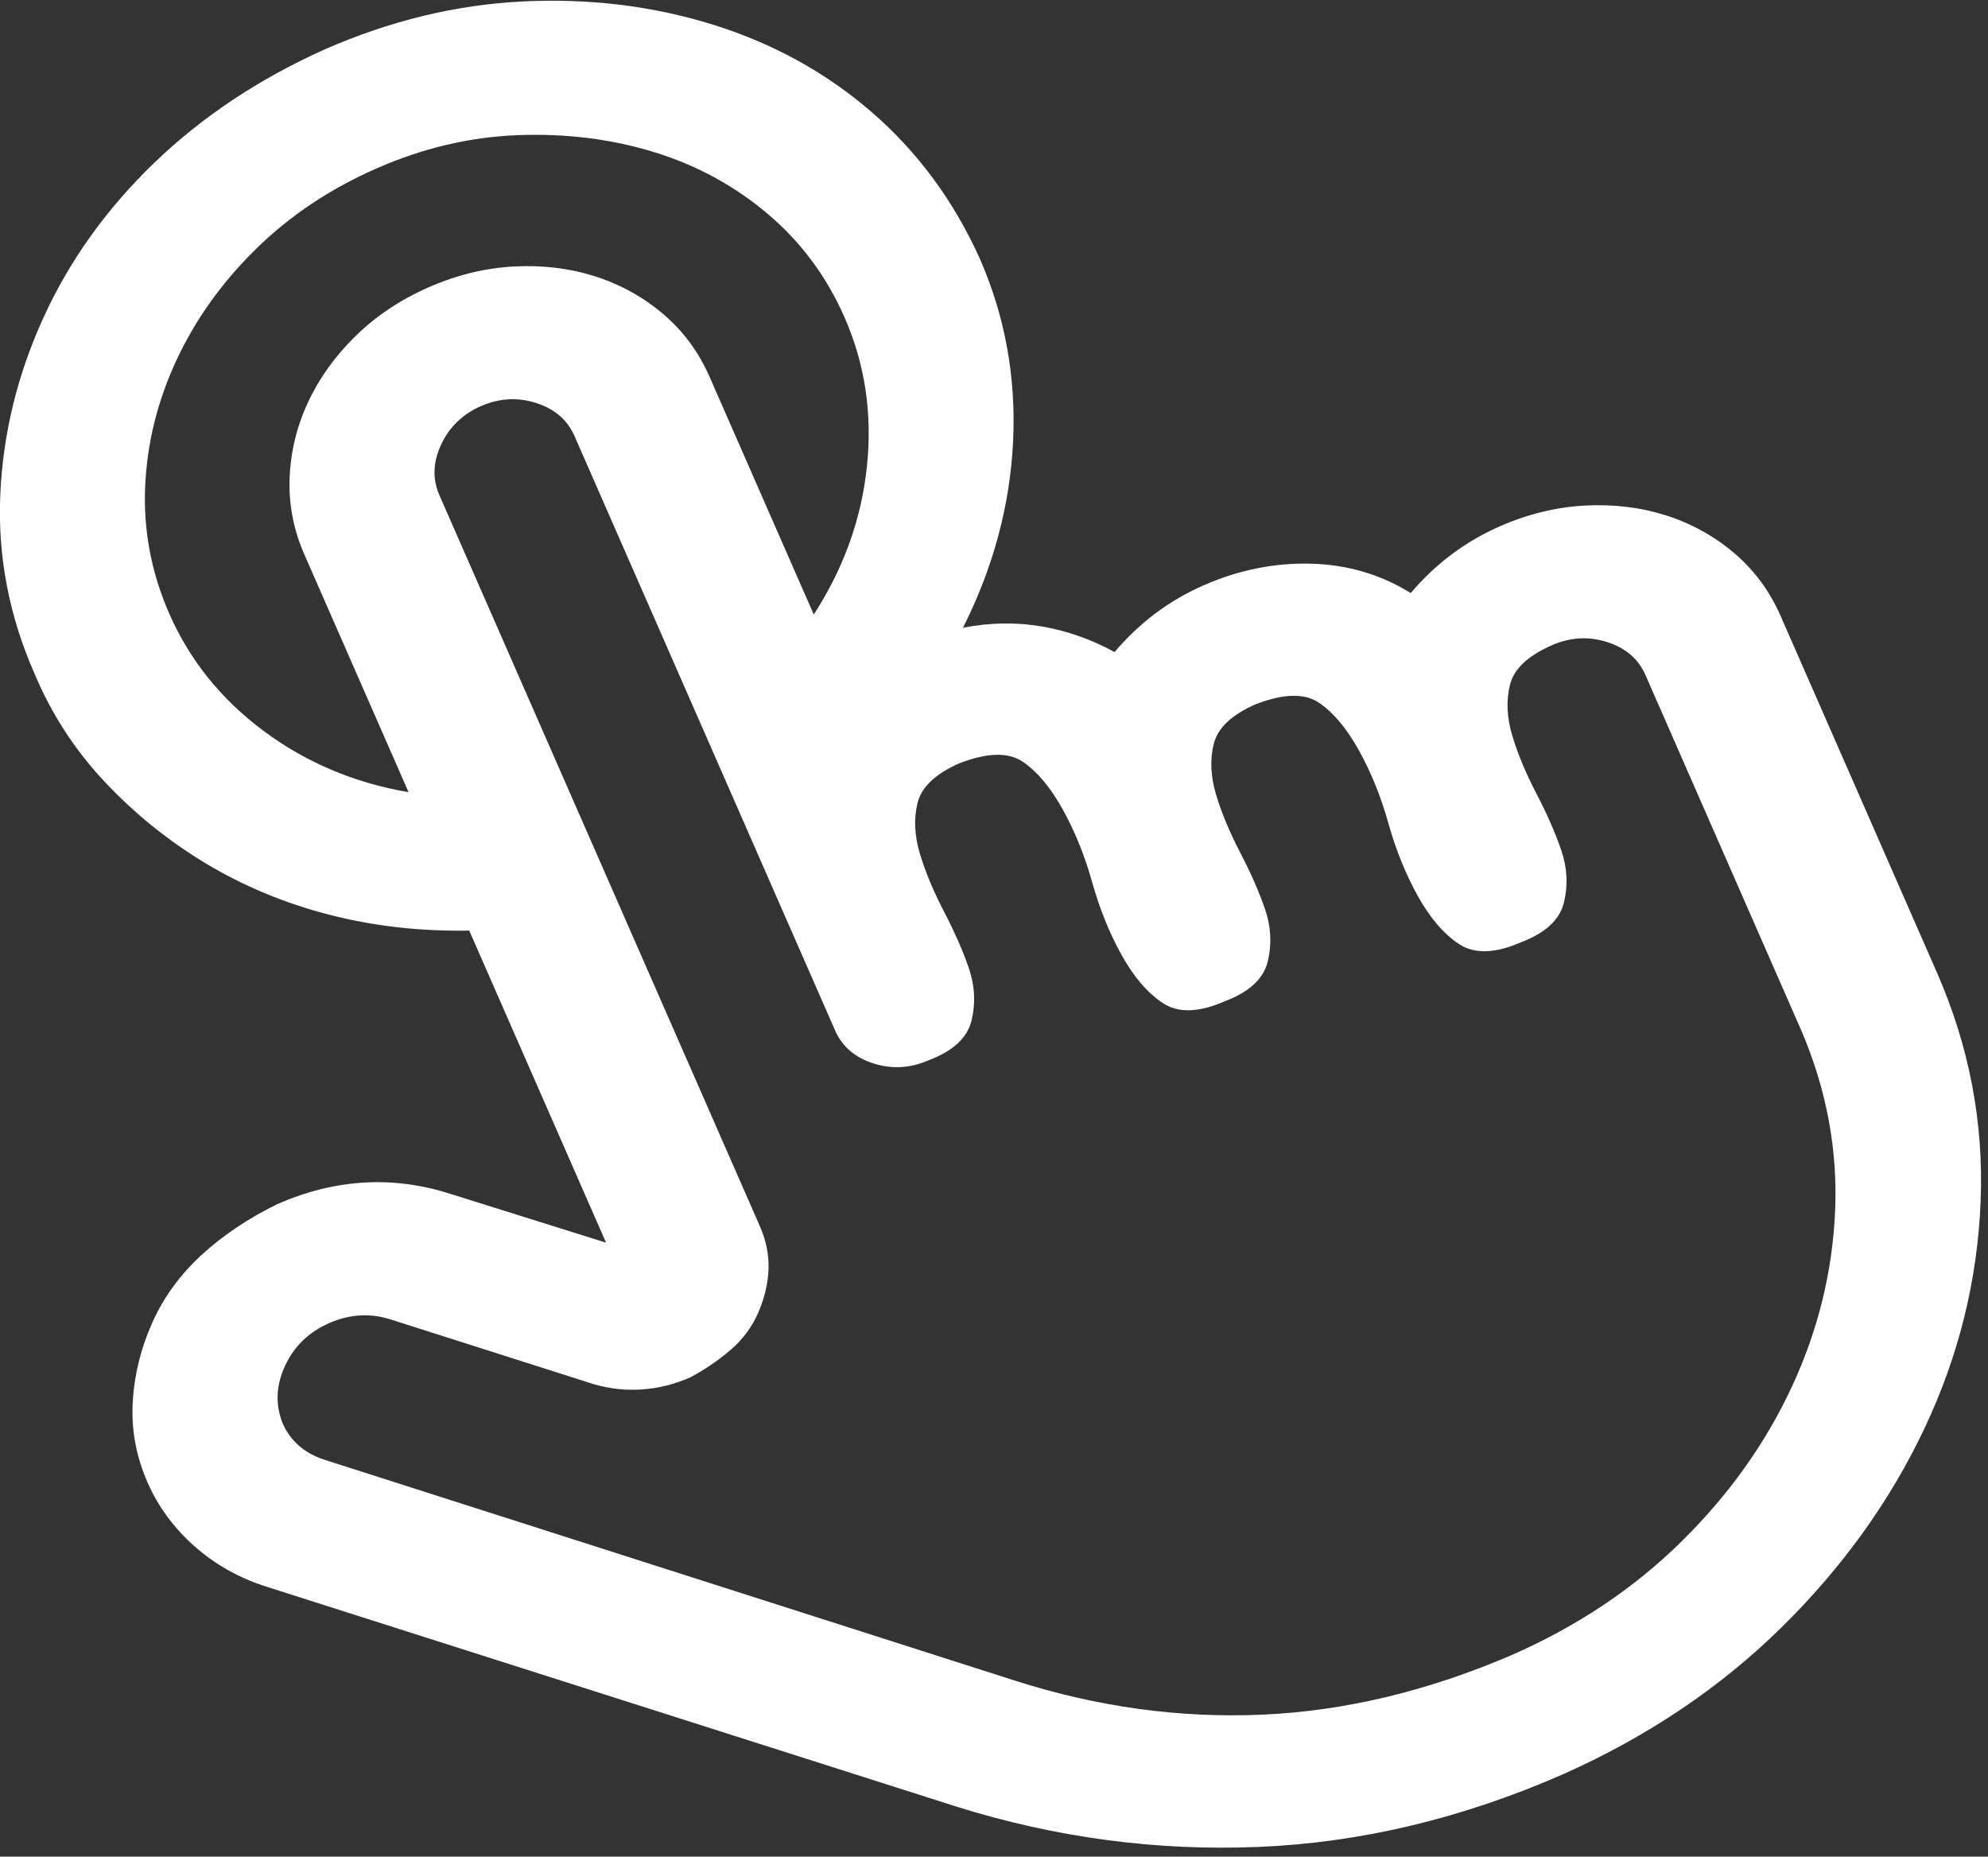 <svg width="136" height="127" viewBox="0 0 136 127" fill="none" xmlns="http://www.w3.org/2000/svg">
  <rect x="0" y="0" width="136" height="127" fill="#333333" stroke="none"/>
  <path
    d="M102.6 36.003C104.525 35.159 106.469 34.685 108.432 34.582C110.395 34.479 112.244 34.704 113.978 35.256C115.712 35.809 117.265 36.668 118.637 37.834C120.008 39 121.066 40.43 121.809 42.125L132.505 66.522C134.715 71.562 135.712 76.781 135.496 82.177C135.281 87.574 133.996 92.758 131.643 97.729C129.289 102.699 126.028 107.235 121.858 111.335C117.689 115.436 112.726 118.773 106.969 121.347C100.039 124.386 93.08 126.049 86.091 126.335C79.102 126.622 72.215 125.703 65.431 123.577L18.21 108.528C16.343 107.933 14.704 107.01 13.295 105.759C11.886 104.509 10.82 103.058 10.095 101.406C9.315 99.627 8.976 97.806 9.078 95.944C9.179 94.081 9.62 92.272 10.399 90.516C11.178 88.761 12.304 87.207 13.777 85.854C15.249 84.502 16.978 83.34 18.962 82.369C22.908 80.639 26.849 80.401 30.784 81.655L41.461 85.003L32.101 63.655C28.742 63.714 25.541 63.35 22.5 62.563C19.458 61.776 16.651 60.608 14.078 59.059C11.506 57.511 9.196 55.645 7.149 53.462C5.102 51.279 3.498 48.801 2.34 46.027C0.612 42.088 -0.161 38.033 0.019 33.864C0.199 29.695 1.182 25.654 2.966 21.74C4.75 17.827 7.276 14.296 10.543 11.147C13.809 7.998 17.695 5.41 22.201 3.384C26.676 1.422 31.188 0.327 35.736 0.101C40.285 -0.126 44.617 0.399 48.733 1.674C52.85 2.95 56.479 4.944 59.619 7.657C62.76 10.371 65.227 13.708 67.02 17.668C68.748 21.607 69.51 25.767 69.308 30.148C69.106 34.529 67.963 38.792 65.879 42.938C67.73 42.581 69.525 42.551 71.262 42.85C72.999 43.149 74.661 43.733 76.248 44.603C77.949 42.594 79.979 41.073 82.337 40.039C84.743 38.984 87.195 38.49 89.691 38.557C92.188 38.624 94.461 39.294 96.511 40.566C98.212 38.558 100.242 37.037 102.6 36.003ZM11.58 41.975C12.972 45.152 15.118 47.822 18.017 49.985C20.916 52.148 24.228 53.549 27.951 54.189L20.82 37.924C20.077 36.23 19.741 34.483 19.813 32.684C19.885 30.886 20.305 29.161 21.074 27.511C21.842 25.861 22.93 24.349 24.335 22.976C25.741 21.602 27.407 20.493 29.332 19.649C31.257 18.805 33.201 18.331 35.164 18.228C37.127 18.125 38.975 18.35 40.709 18.902C42.443 19.455 43.996 20.314 45.368 21.48C46.74 22.646 47.797 24.076 48.54 25.77L55.671 42.035C57.723 38.863 58.936 35.478 59.309 31.881C59.683 28.283 59.173 24.896 57.78 21.719C56.555 18.924 54.802 16.561 52.522 14.632C50.241 12.703 47.643 11.292 44.727 10.399C41.811 9.506 38.716 9.121 35.442 9.244C32.168 9.366 28.942 10.124 25.766 11.517C22.59 12.909 19.838 14.747 17.511 17.03C15.184 19.312 13.37 21.85 12.07 24.642C10.77 27.434 10.056 30.322 9.93 33.306C9.804 36.29 10.354 39.18 11.58 41.975ZM112.568 46.176C112.086 45.075 111.211 44.322 109.943 43.918C108.676 43.514 107.417 43.587 106.166 44.135C104.529 44.853 103.575 45.751 103.302 46.83C103.029 47.909 103.081 49.073 103.456 50.322C103.832 51.572 104.383 52.895 105.111 54.293C105.839 55.691 106.405 56.983 106.81 58.169C107.215 59.355 107.276 60.54 106.992 61.725C106.709 62.91 105.73 63.819 104.057 64.451C102.276 65.232 100.859 65.272 99.806 64.572C98.754 63.873 97.812 62.771 96.98 61.267C96.149 59.763 95.482 58.111 94.98 56.311C94.477 54.512 93.811 52.86 92.979 51.356C92.148 49.852 91.239 48.761 90.253 48.082C89.267 47.404 87.817 47.433 85.903 48.172C84.266 48.889 83.312 49.787 83.039 50.866C82.766 51.945 82.818 53.11 83.193 54.359C83.569 55.608 84.12 56.932 84.848 58.33C85.576 59.727 86.142 61.019 86.547 62.205C86.952 63.391 87.013 64.576 86.729 65.761C86.445 66.946 85.467 67.855 83.793 68.487C82.013 69.268 80.596 69.309 79.543 68.609C78.491 67.909 77.549 66.807 76.717 65.303C75.886 63.799 75.219 62.148 74.716 60.348C74.214 58.548 73.547 56.896 72.716 55.392C71.885 53.889 70.976 52.797 69.99 52.119C69.004 51.44 67.554 51.47 65.64 52.208C64.003 52.925 63.049 53.824 62.776 54.903C62.503 55.982 62.555 57.146 62.93 58.395C63.306 59.644 63.857 60.968 64.585 62.366C65.313 63.764 65.879 65.056 66.284 66.241C66.689 67.427 66.75 68.613 66.466 69.797C66.183 70.982 65.204 71.891 63.531 72.524C62.279 73.072 61.02 73.145 59.753 72.741C58.486 72.337 57.611 71.585 57.128 70.483L39.3 29.822C38.817 28.721 37.942 27.968 36.675 27.564C35.408 27.16 34.148 27.233 32.897 27.781C31.646 28.33 30.739 29.207 30.178 30.413C29.616 31.618 29.577 32.772 30.06 33.873L51.982 83.874C52.41 84.848 52.607 85.822 52.575 86.796C52.543 87.769 52.314 88.753 51.889 89.747C51.465 90.741 50.836 91.598 50.004 92.316C49.171 93.035 48.244 93.668 47.222 94.217C46.163 94.682 45.079 94.955 43.968 95.038C42.856 95.122 41.743 95.004 40.628 94.685L26.722 90.253C25.321 89.806 23.923 89.889 22.527 90.501C21.132 91.113 20.124 92.085 19.503 93.418C18.882 94.751 18.826 96.063 19.335 97.355C19.874 98.583 20.844 99.42 22.244 99.867L69.493 114.979C75.095 116.764 80.712 117.534 86.341 117.288C91.971 117.041 97.658 115.684 103.404 113.215C107.88 111.253 111.742 108.676 114.99 105.484C118.238 102.293 120.764 98.762 122.566 94.891C124.369 91.02 125.361 87 125.541 82.831C125.721 78.661 124.963 74.575 123.265 70.573L112.568 46.176Z"
    fill="white" />
</svg>